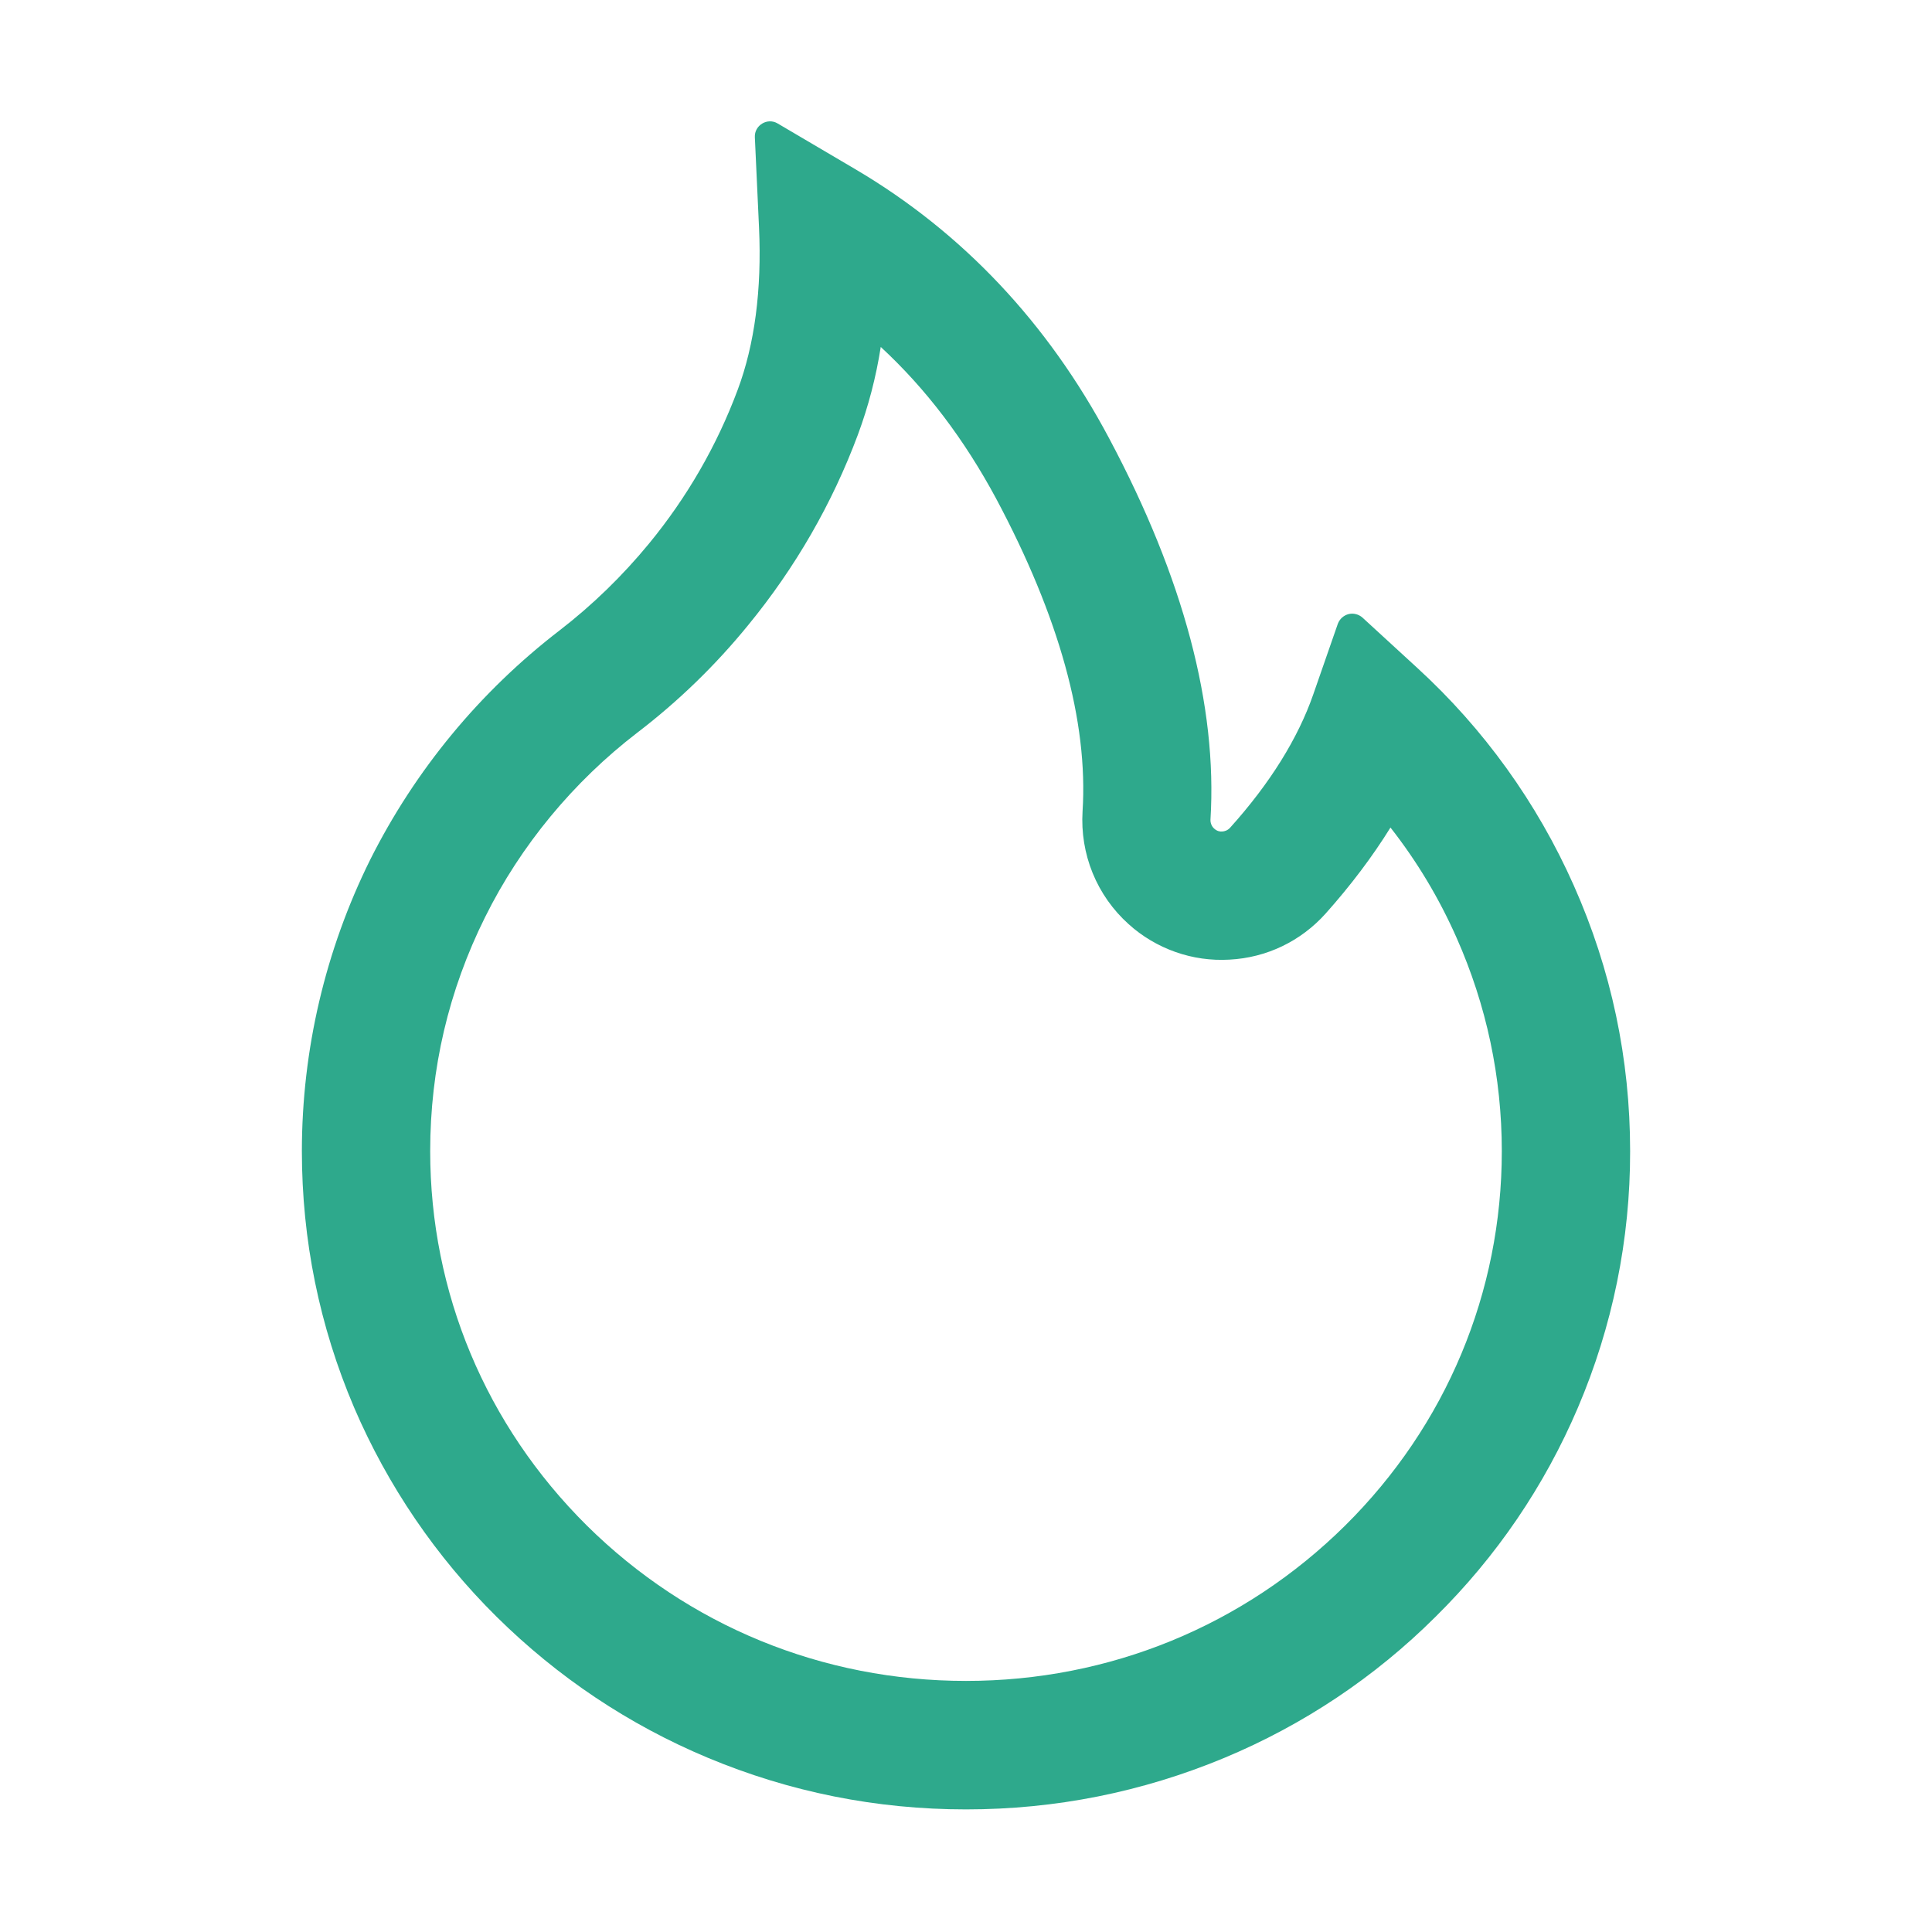 <?xml version="1.0" encoding="UTF-8"?> <svg xmlns="http://www.w3.org/2000/svg" width="24" height="24" viewBox="0 0 24 24" fill="none"><path d="M19.549 10.997C19.094 9.973 18.433 9.054 17.606 8.297L16.924 7.671C16.901 7.651 16.873 7.636 16.843 7.629C16.813 7.621 16.781 7.621 16.751 7.629C16.721 7.637 16.694 7.652 16.671 7.672C16.648 7.693 16.63 7.72 16.619 7.749L16.315 8.623C16.125 9.171 15.776 9.732 15.281 10.282C15.248 10.318 15.211 10.327 15.185 10.329C15.159 10.332 15.12 10.327 15.084 10.294C15.052 10.266 15.035 10.224 15.037 10.181C15.124 8.771 14.702 7.179 13.779 5.447C13.015 4.008 11.953 2.885 10.627 2.103L9.659 1.533C9.532 1.458 9.37 1.557 9.377 1.704L9.429 2.829C9.464 3.598 9.375 4.278 9.164 4.842C8.906 5.534 8.536 6.176 8.062 6.753C7.733 7.153 7.36 7.516 6.949 7.833C5.961 8.593 5.157 9.566 4.598 10.681C4.041 11.805 3.751 13.042 3.75 14.297C3.75 15.403 3.968 16.474 4.399 17.485C4.816 18.457 5.417 19.34 6.169 20.084C6.928 20.834 7.809 21.424 8.791 21.835C9.809 22.261 10.887 22.477 12 22.477C13.113 22.477 14.191 22.261 15.209 21.837C16.188 21.429 17.079 20.835 17.831 20.086C18.591 19.336 19.186 18.46 19.601 17.487C20.031 16.48 20.252 15.395 20.25 14.3C20.25 13.156 20.016 12.045 19.549 10.997V10.997ZM16.711 18.95C15.452 20.196 13.781 20.881 12 20.881C10.219 20.881 8.548 20.196 7.289 18.95C6.035 17.705 5.344 16.055 5.344 14.3C5.344 13.28 5.573 12.303 6.026 11.393C6.466 10.505 7.123 9.71 7.92 9.099C8.428 8.71 8.889 8.263 9.293 7.767C9.879 7.053 10.338 6.256 10.657 5.4C10.788 5.047 10.883 4.682 10.941 4.31C11.505 4.831 11.979 5.459 12.375 6.195C13.158 7.662 13.519 8.967 13.448 10.078C13.432 10.34 13.474 10.602 13.573 10.845C13.672 11.088 13.825 11.305 14.02 11.48C14.189 11.633 14.387 11.75 14.602 11.826C14.817 11.902 15.044 11.934 15.272 11.921C15.734 11.897 16.158 11.693 16.467 11.349C16.779 10.999 17.048 10.643 17.273 10.28C17.602 10.7 17.876 11.156 18.094 11.649C18.466 12.488 18.656 13.381 18.656 14.3C18.656 16.055 17.965 17.707 16.711 18.95Z" fill="#2EA98C"></path></svg> 